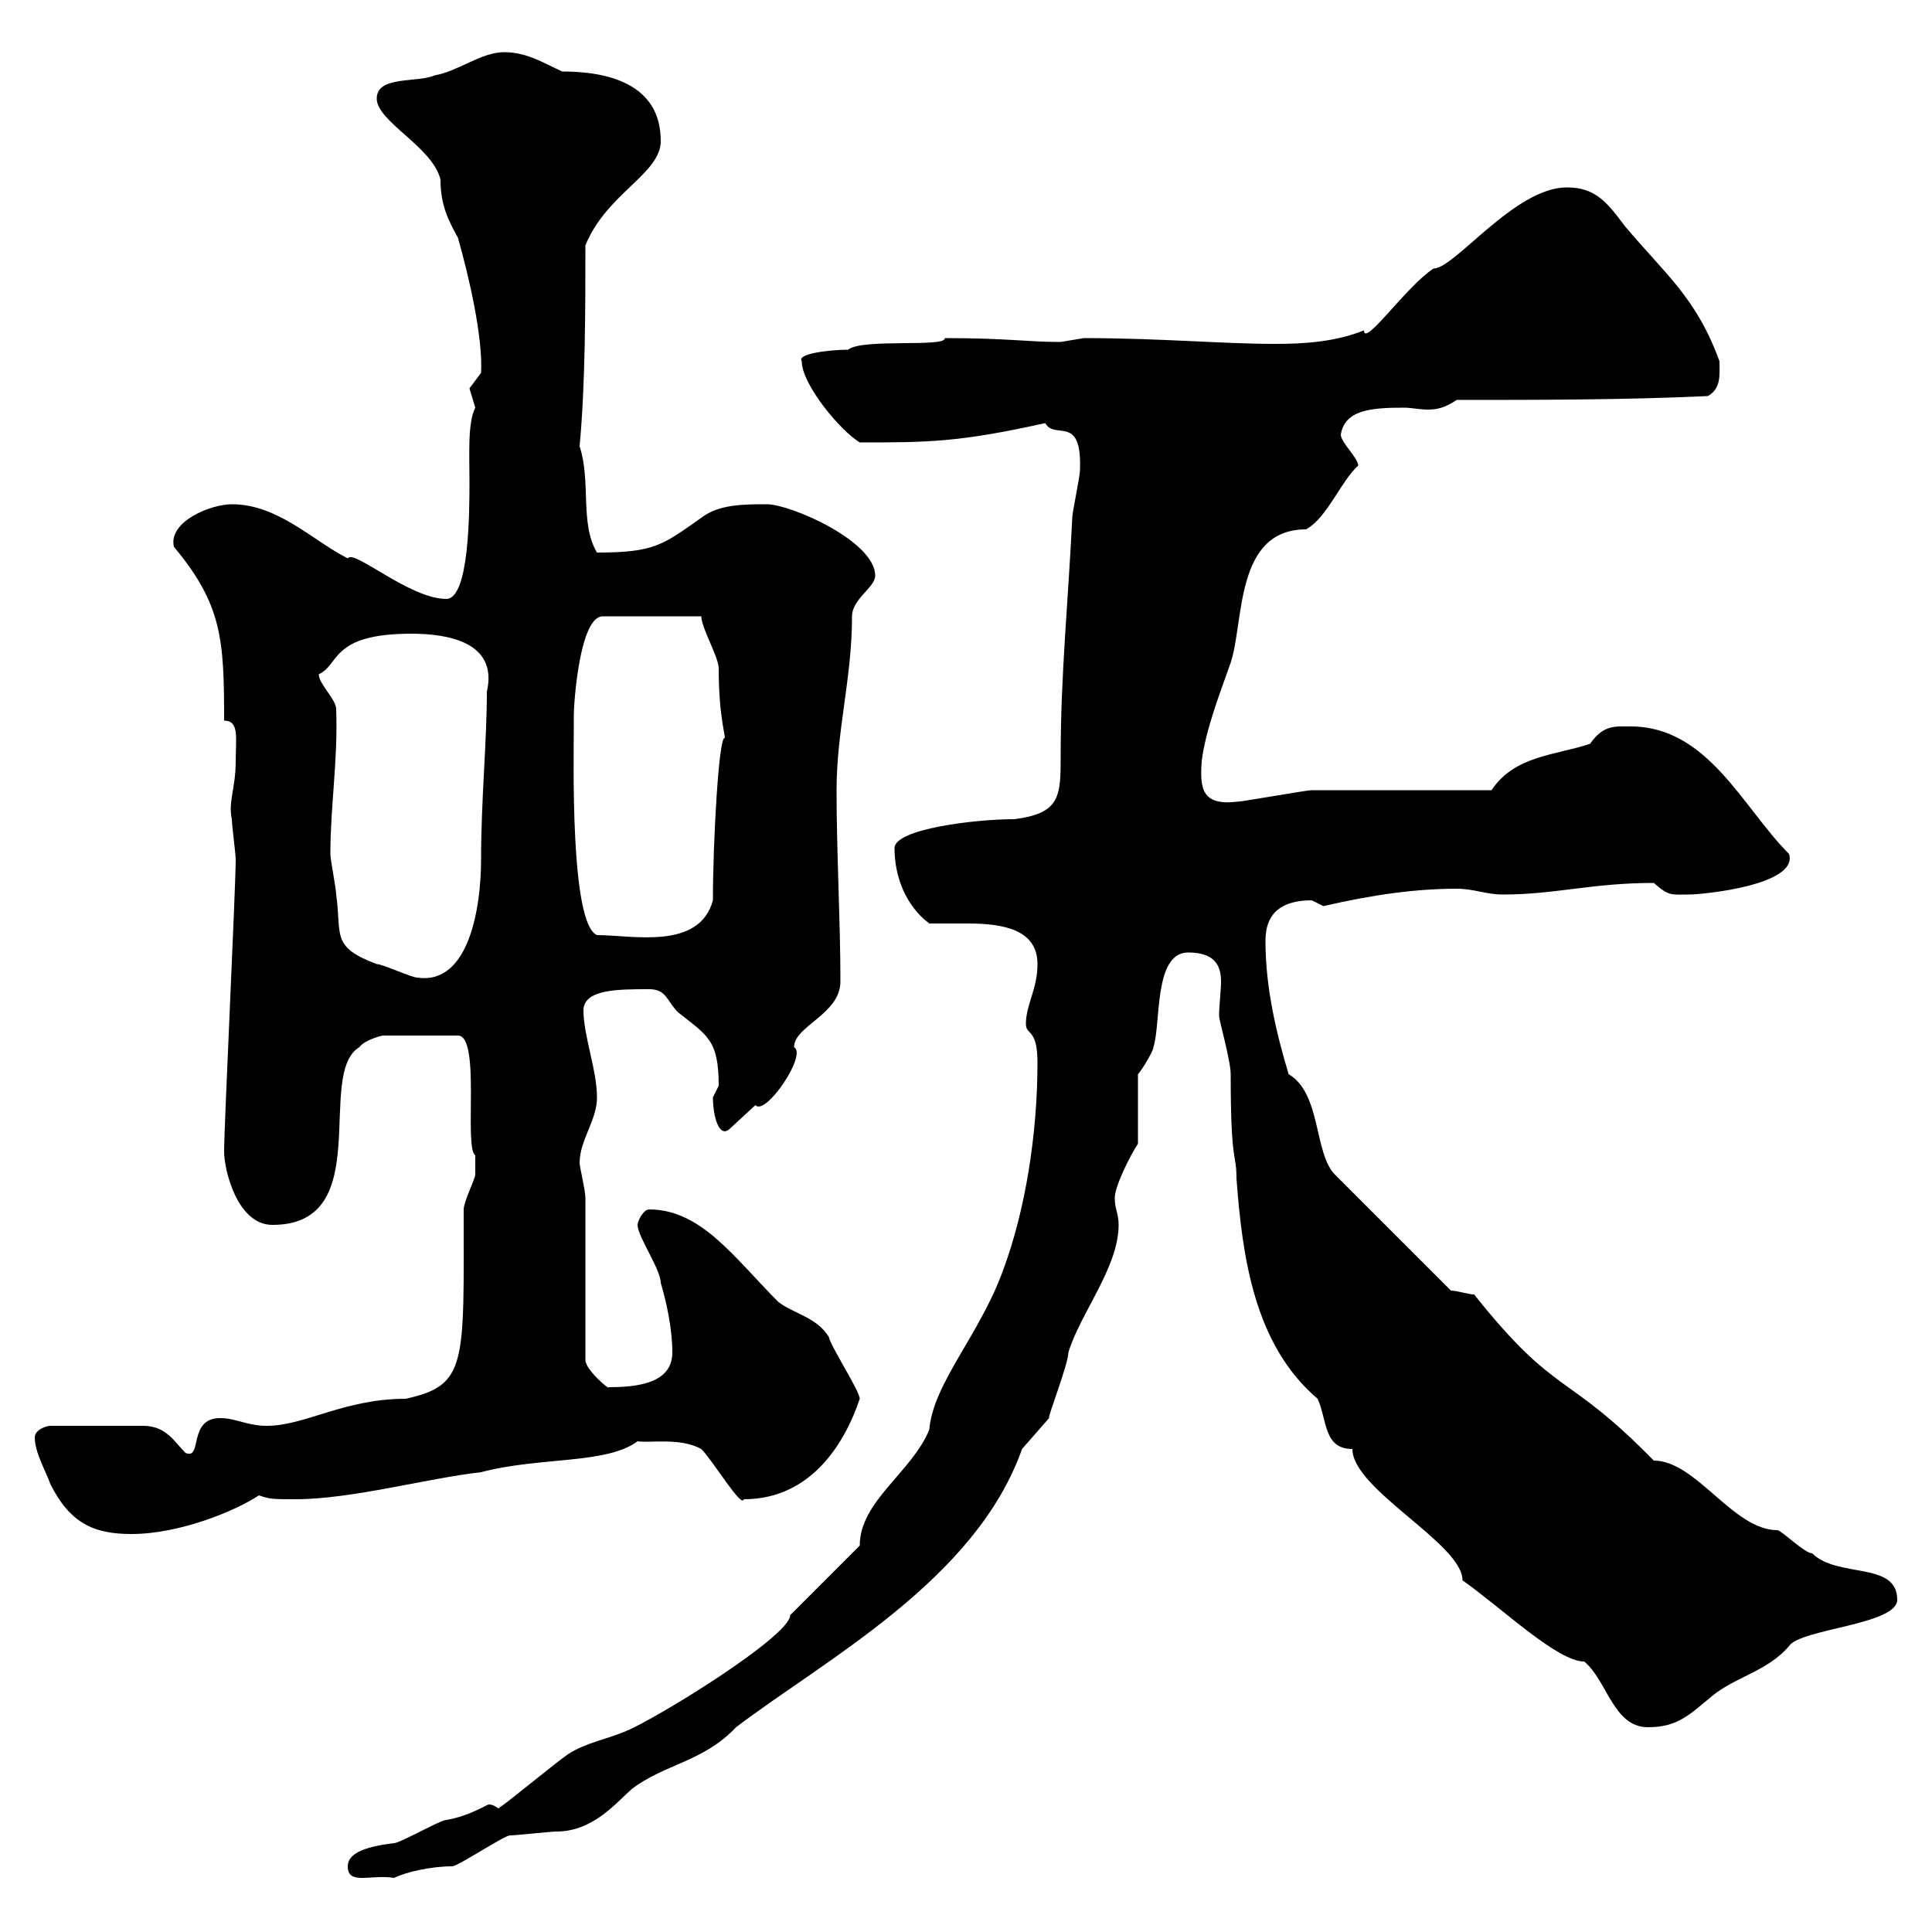 <svg xmlns="http://www.w3.org/2000/svg" xmlns:xlink="http://www.w3.org/1999/xlink" width="300" height="300"><path d="M54 289.80C54 292.80 57.60 291 61.20 291.60C63 290.70 66.90 289.80 70.20 289.80C71.10 289.80 78.30 285 79.20 285C80.10 285 85.50 284.40 86.40 284.40C92.10 284.40 95.70 279.90 98.10 277.80C103.20 273.90 109.20 273.60 114.30 268.20C128.10 257.70 151.50 245.40 158.70 225L162.90 220.20C162.60 220.20 165.90 211.80 165.90 210C167.70 204 173.70 196.80 173.70 190.20C173.70 188.40 173.10 187.80 173.10 186C173.10 184.20 175.50 179.40 176.70 177.60L176.70 166.80C177.30 166.20 179.10 163.20 179.10 162.60C180.30 159 179.10 147.90 184.50 147.90C188.40 147.90 189.60 149.70 189.60 152.40C189.60 153.90 189.30 156 189.30 157.80C189.30 158.40 191.10 164.70 191.10 166.80C191.10 181.20 192 178.80 192 183C192.90 195 194.70 208.80 204.60 217.20C206.10 220.50 205.50 225 210 225C210 231.30 227.10 239.70 227.10 245.40C233.10 249.60 241.80 258 246 258C249.60 261 250.50 268.20 255.90 268.20C260.40 268.20 262.20 266.40 265.80 263.40C269.40 260.40 274.50 259.50 277.80 255.60C279.60 252.90 294.60 252.30 294.60 248.40C294.60 242.40 285.30 245.10 281.40 241.20C280.20 241.20 276.60 237.60 276 237.60C269.10 237.60 263.40 226.80 256.80 226.80C243 212.70 241.80 217.20 228.90 201C228 201 226.20 200.40 225.30 200.40L207.30 182.40C204 179.10 205.20 169.80 200.10 166.80C198.30 160.80 196.50 153.60 196.50 146.10C196.50 141.60 199.20 139.80 203.70 139.80C203.70 139.80 205.50 140.70 205.50 140.70C213.30 138.90 219.90 138 226.20 138C228.90 138 230.70 138.90 233.40 138.90C241.50 138.90 247.20 137.10 256.80 137.10C259.20 139.20 259.50 138.90 262.20 138.90C264.60 138.90 279.30 137.40 277.80 132.60C270.60 125.40 265.20 112.80 253.20 112.80C250.80 112.80 249 112.50 246.90 115.50C241.50 117.30 235.20 117.30 231.60 122.70C227.10 122.70 208.20 122.70 203.70 122.70C202.80 122.70 192.90 124.50 192 124.50C186.60 125.10 186.30 122.40 186.60 118.20C187.20 113.40 189.30 108 191.10 102.90C193.20 96.60 191.70 82.20 202.80 82.20C206.10 80.40 208.20 74.70 210.90 72.30C210.90 71.10 208.20 68.70 208.20 67.50C208.80 63.60 213 63.30 218.10 63.30C219 63.30 220.50 63.60 221.70 63.60C223.20 63.60 224.40 63.30 226.20 62.10C238.80 62.10 252.30 62.10 265.20 61.50C267.30 60.30 267 58.20 267 56.10C263.40 46.20 258.60 42.60 252.30 35.10C249.60 31.50 247.80 29.10 243.30 29.10C235.20 29.10 225.90 41.70 222.60 41.70C218.40 44.40 211.80 54 211.80 51.30C207.30 53.10 202.50 53.40 198 53.40C189.90 53.40 180 52.50 168.30 52.50C168.30 52.50 164.70 53.10 164.70 53.10C159.30 53.10 156.60 52.50 146.70 52.50C147 54 133.80 52.50 131.70 54.30C129 54.30 123.60 54.90 124.50 56.10C124.50 59.70 130.50 66.90 133.50 68.70C144 68.70 148.80 68.70 162.30 65.70C163.80 68.40 168 64.20 167.70 72.90C167.70 74.10 166.50 79.50 166.50 80.40C165.90 93 164.70 104.70 164.70 117.30C164.70 123.60 164.70 126.30 157.50 127.20C151.50 127.20 138.90 128.70 138.90 131.70C138.90 136.20 140.70 140.70 144.30 143.40C146.10 143.40 148.20 143.40 150.30 143.40C155.70 143.40 161.10 144.30 161.10 149.70C161.10 153.60 159.30 156 159.30 159C159.30 160.80 161.10 159.60 161.10 165C161.10 175.80 159.30 187.80 155.70 197.40C152.10 207.30 144.90 214.80 144.30 222C141.60 228.60 133.50 233.10 133.50 240L122.70 250.80C122.70 254.10 101.70 267 97.20 268.80C94.50 270 90.90 270.60 88.20 272.40C86.40 273.60 79.20 279.60 77.40 280.80C76.50 280.20 76.20 280.20 75.90 280.20C75.60 280.20 72.90 282 69.30 282.60C68.40 282.60 62.10 286.20 61.20 286.20C56.10 286.80 54 288 54 289.80ZM5.40 223.20C5.40 225.60 7.20 228.60 7.80 230.40C10.80 236.40 14.40 238.20 20.40 238.20C27.90 238.20 36.60 234.60 40.20 232.20C42 232.80 42.30 232.80 45.90 232.80C54.60 232.80 66.60 229.50 74.70 228.60C83.70 226.20 94.20 227.40 99 223.80C101.10 224.10 105.60 223.20 108.90 225C110.70 226.80 115.20 234.30 115.50 232.80C126.30 232.80 131.40 223.50 133.50 217.20C133.50 216 129 209.10 128.70 207.60C126.90 204.60 123.30 204 120.90 202.20C114 195.30 108.90 187.80 100.80 187.80C99.90 187.80 99 189.60 99 190.20C99 192 102.60 197.10 102.60 199.20C103.50 202.20 104.40 206.40 104.40 210C104.40 214.80 99 215.40 94.50 215.40C94.80 216 90.90 212.70 90.90 211.20C90.90 207.60 90.90 189.60 90.90 186C90.90 184.80 90 181.20 90 180.60C90 177 92.70 174 92.70 170.40C92.70 166.20 90.60 160.80 90.60 156.90C90.60 153.60 96 153.60 100.80 153.60C103.50 153.60 103.50 155.40 105.30 157.20C109.80 160.80 111.60 161.40 111.60 168.60C111.60 168.60 110.70 170.40 110.70 170.40C110.70 173.10 111.60 177 113.40 175.20C113.40 175.20 117.30 171.60 117.30 171.60C118.80 173.40 125.40 163.80 123.30 162.60C123.30 159.30 130.50 157.50 130.50 152.40C130.50 142.80 129.90 132.60 129.90 122.70C129.90 113.40 132.30 105.30 132.30 95.70C132.30 93 135.90 91.20 135.90 89.40C135.90 84 122.70 78.30 119.10 78.30C115.50 78.30 111.60 78.30 108.90 80.40C102.90 84.60 101.70 85.80 92.70 85.80C90 81.30 91.80 74.70 90 69.30C90.90 59.70 90.90 47.70 90.90 38.10C94.20 30 102.60 27 102.60 21.90C102.60 12.90 94.20 11.10 87.30 11.10C84.60 9.90 81.90 8.10 78.30 8.10C74.70 8.10 71.10 11.10 67.50 11.70C64.80 12.90 58.50 11.70 58.50 15.30C58.50 18.90 67.20 22.80 68.40 27.90C68.40 31.80 69.60 34.20 71.10 36.90C72.90 43.20 75 52.50 74.70 57.90C74.70 57.90 72.90 60.30 72.90 60.30C72.90 60.30 73.80 63.30 73.80 63.30C72.60 65.70 72.90 70.50 72.90 74.70C72.90 79.20 72.90 93 69.30 93C63.60 93 54.90 85.20 54 86.70C48.60 84 43.20 78.30 36 78.30C32.70 78.30 26.10 81 27 84.90C34.50 93.90 34.80 99.30 34.80 111.90C37.20 111.90 36.60 114.60 36.60 118.20C36.60 122.40 35.40 124.50 36 127.20C36 128.10 36.60 132.60 36.60 133.50C36.60 137.70 34.80 174.90 34.80 178.80C34.80 181.80 36.90 190.20 42.30 190.20C58.50 190.20 48.90 166.80 55.80 162.60C56.70 161.40 59.40 160.80 59.40 160.80L71.10 160.80C74.70 160.80 72 178.20 73.80 179.40C73.80 180 73.80 181.20 73.80 182.40C73.80 183 72 186.60 72 187.80C72 211.80 72.60 215.10 63 217.20C53.40 217.20 47.40 221.40 41.40 221.40C38.40 221.40 36.60 220.20 34.20 220.20C29.10 220.20 31.50 226.80 28.80 225.60C27 223.80 25.80 221.40 22.20 221.40L7.80 221.40C7.20 221.40 5.40 222 5.40 223.20ZM51.30 132.60C51.30 125.10 52.50 117.90 52.20 110.10C52.20 108.60 49.50 106.20 49.50 104.70C52.80 103.20 51.30 98.40 63.90 98.40C69.30 98.40 77.40 99.60 75.60 107.40C75.60 115.20 74.70 124.20 74.70 133.50C74.70 140.70 72.90 153 64.80 151.80C63.90 151.80 59.40 149.70 58.50 149.70C51.30 147 53.10 145.20 52.20 138.90C52.20 138 51.30 133.50 51.30 132.60ZM89.10 111C89.10 109.20 90 95.70 93.60 95.70L108.90 95.70C108.90 97.50 111.60 102 111.60 103.80C111.60 111.60 112.80 114.60 112.50 114.60C111.60 114.60 110.70 130.80 110.70 139.80C108.60 147.60 98.10 145.20 92.70 145.20C88.50 143.40 89.10 117.90 89.10 112.80C89.10 112.80 89.10 111 89.10 111Z"/></svg>